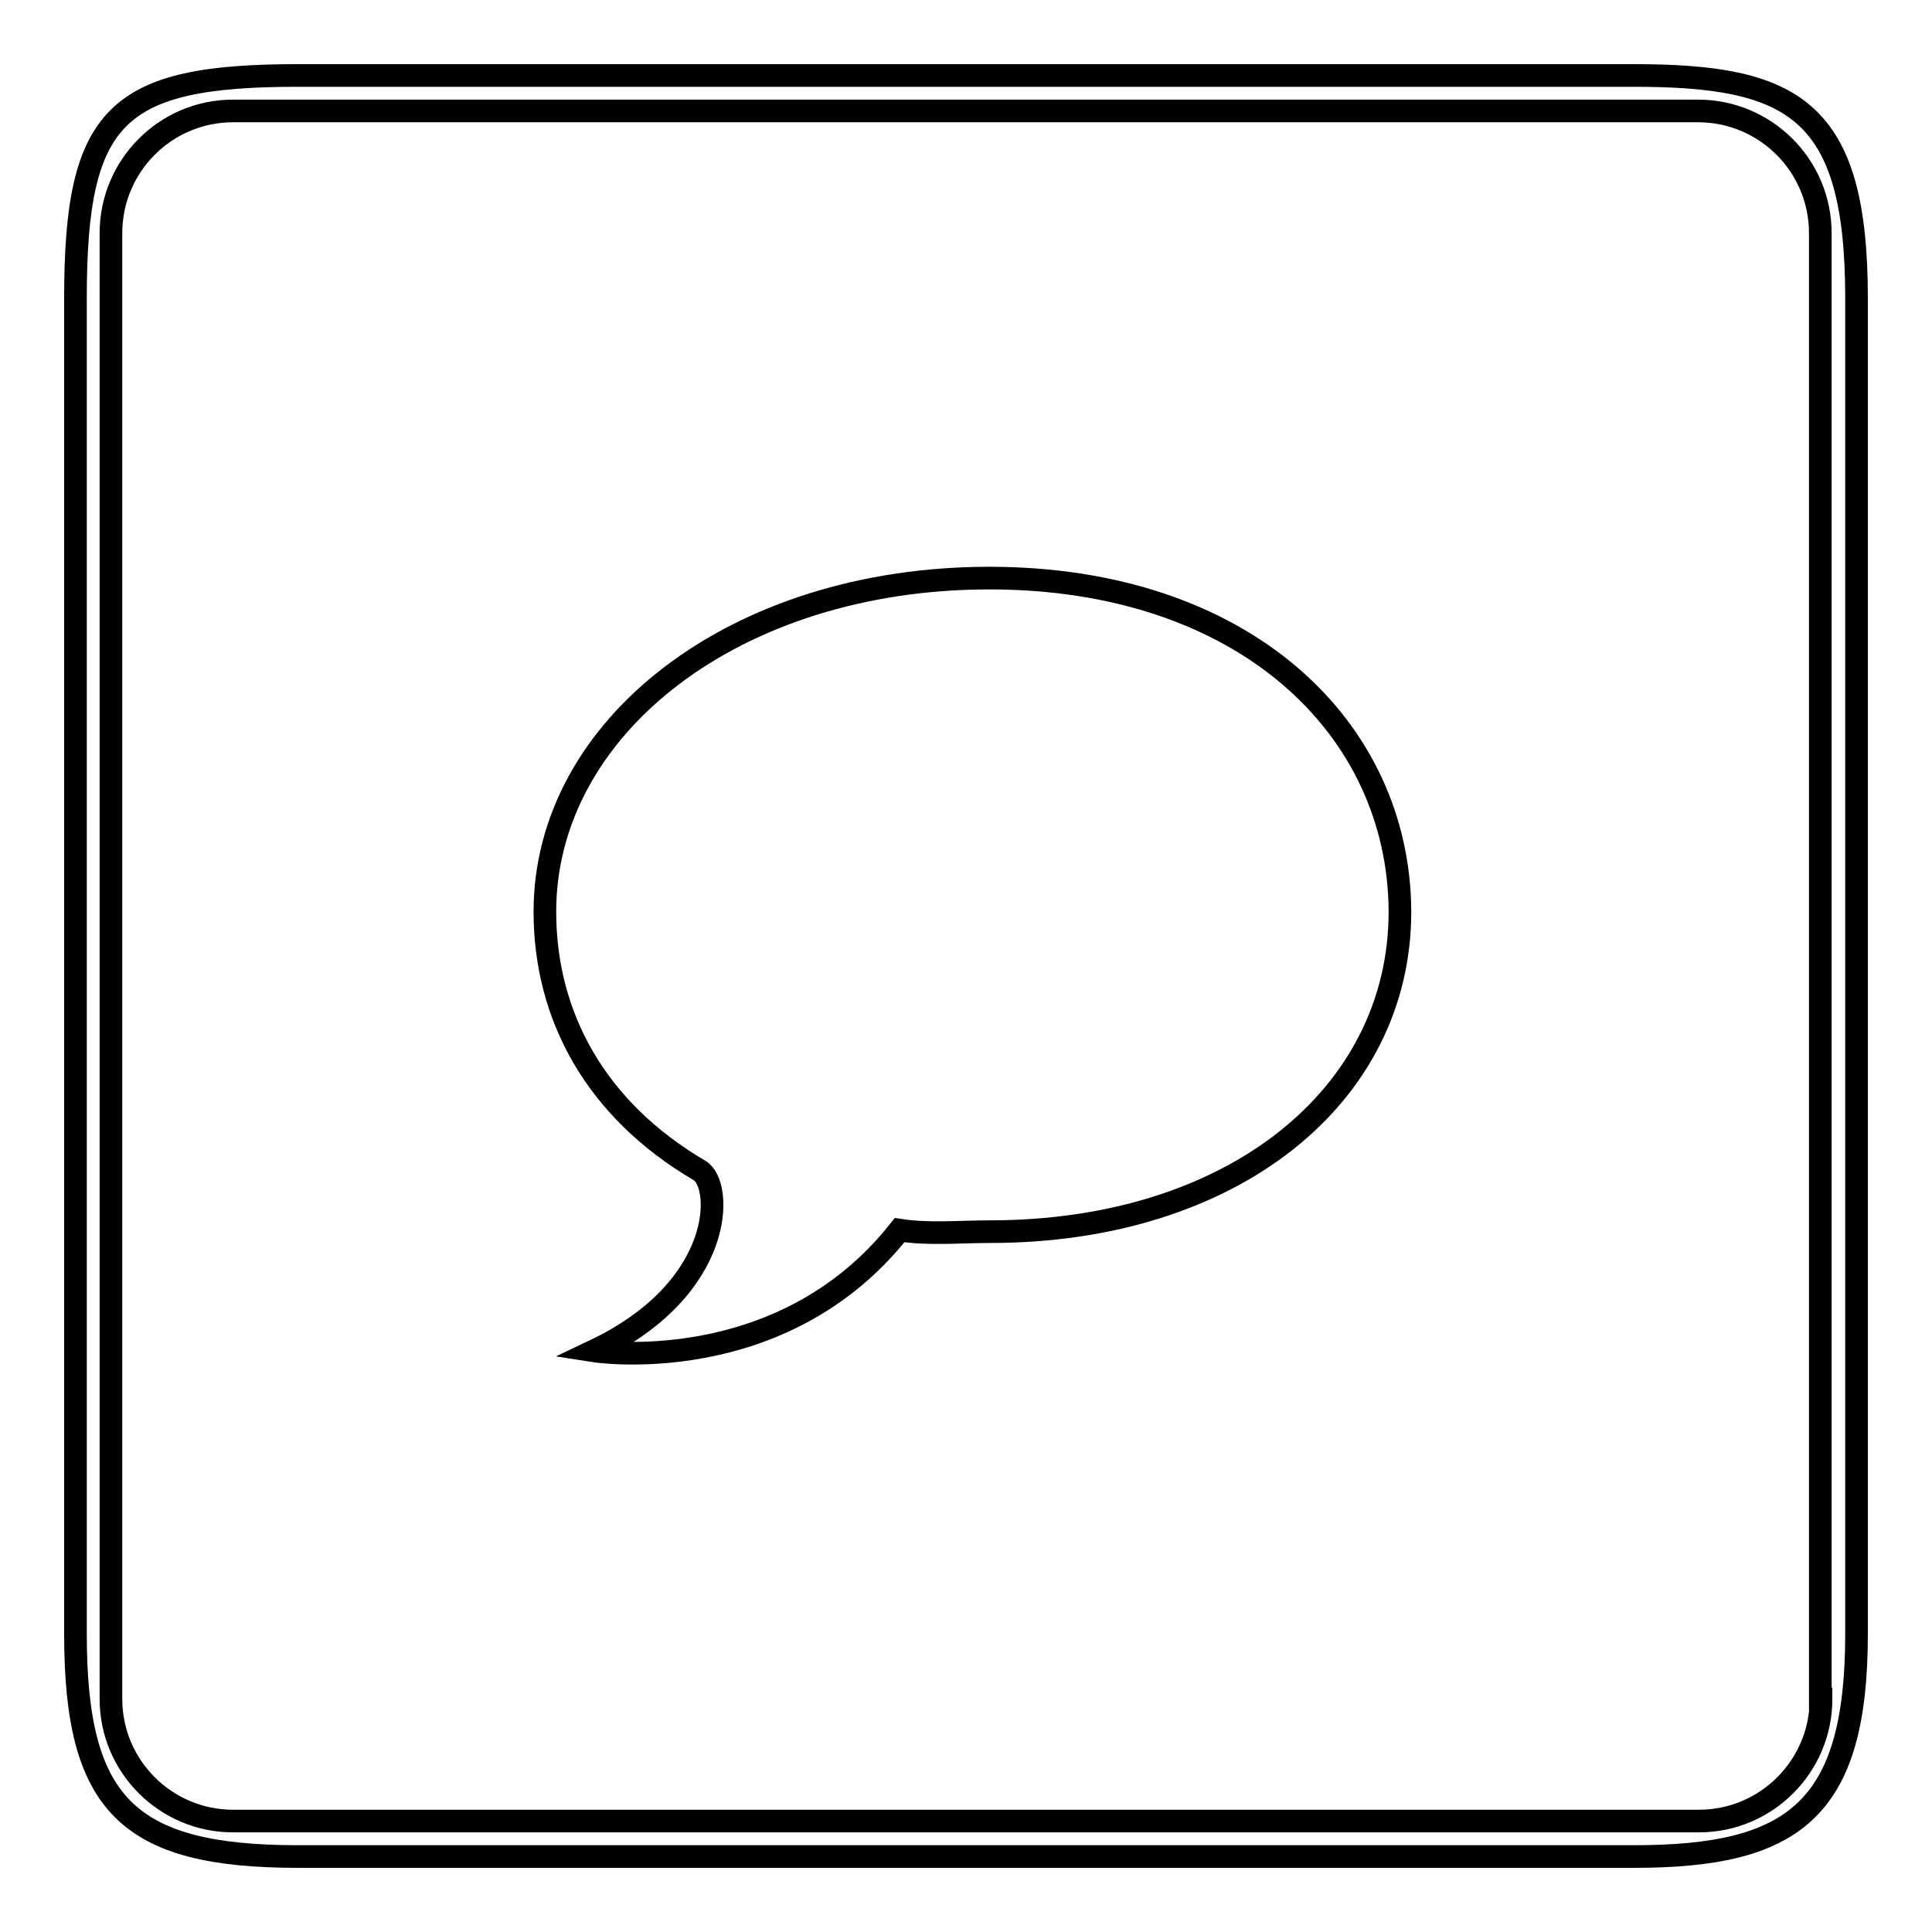 <?xml version="1.0" encoding="utf-8"?>
<!-- Svg Vector Icons : http://www.onlinewebfonts.com/icon -->
<!DOCTYPE svg PUBLIC "-//W3C//DTD SVG 1.1//EN" "http://www.w3.org/Graphics/SVG/1.1/DTD/svg11.dtd">
<svg version="1.1" xmlns="http://www.w3.org/2000/svg" xmlns:xlink="http://www.w3.org/1999/xlink" x="0px" y="0px" viewBox="0 0 256 256" enable-background="new 0 0 256 256" xml:space="preserve">
<g><g><path stroke-width="3" fill-opacity="0" stroke="#000000"  d="M216.5,10h-177C15.4,10,10,15.2,10,39.5v177c0,22.6,6.9,29.5,29.5,29.5h177c21.1,0,29.5-6.1,29.5-29.5v-177C246,14.5,237.7,10,216.5,10L216.5,10z M241.3,225.1c0,8.9-7.2,16.2-16.2,16.2H30.9c-8.9,0-16.2-7.2-16.2-16.2V30.9c0-8.9,7.2-16.2,16.2-16.2h194.1c8.9,0,16.2,7.2,16.2,16.2V225.1L241.3,225.1z"/><path stroke-width="3" fill-opacity="0" stroke="#000000"  d="M131.1,76.6c-33.8,0-58.9,19.8-58.9,44.2c0,13.8,6.7,26.2,20.5,34.3c3.1,1.8,3.5,15.6-14,23.9c0,0,24.8,3.9,40.5-16c3.9,0.6,7.9,0.2,12,0.2c32.1,0,54.3-18,54.3-42.4C185.4,96.4,164.8,76.6,131.1,76.6L131.1,76.6z"/></g></g>
</svg>